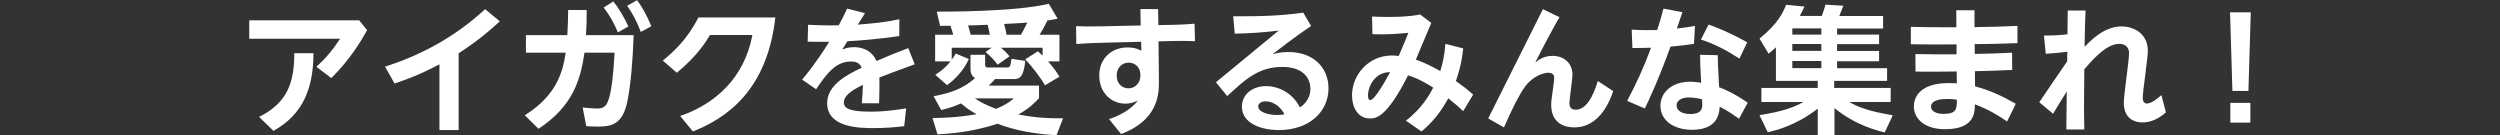 <?xml version="1.0" encoding="UTF-8"?>
<svg id="_レイヤー_1" data-name="レイヤー_1" xmlns="http://www.w3.org/2000/svg" version="1.1" viewBox="0 0 905 49">
  <rect x="0" y="0" width="905" height="49" fill="#333333" stroke="none"/>
  <!-- Generator: Adobe Illustrator 29.8.1, SVG Export Plug-In . SVG Version: 2.1.1 Build 2)  -->
  <defs>
    <style>
      .st0 {
        fill: #fff;
      }
    </style>
  </defs>
  <path class="st0" d="M130.03,7.37l2.85,3.55c-1.65,3-5.75,10.25-12.95,17.35l-5.4-4.1c3.5-3.2,5.5-5.55,8.6-10.15h-32.9v-6.65h39.8ZM113.48,19.27c-.05,12.5-3.65,22.1-14.5,28.1l-5.2-5.05c10.15-5.05,12.75-12.25,12.75-23.05h6.95Z"/>
  <path class="st0" d="M166.03,47.08h-6.95v-23.8c-7.2,3.8-11.7,5.4-16.25,6.95l-3.45-6.1c19.95-6.35,31.3-16.35,36.25-20.8l5.3,4.4c-4.25,3.9-8.15,7.15-14.9,11.55v27.8Z"/>
  <path class="st0" d="M212.38,3.62c0,3.8-.05,5.8-.25,9.1h17.25c-.35,10.25-1.1,17.85-2.2,23.65-1.7,8.95-6.15,9.45-10.85,9.45-1.85,0-3.15-.1-4.1-.15l-1.3-6.75c1.75.15,3.75.35,5.35.35,2.65,0,3.5-1.1,4.45-4.65.55-2.05,1.3-7,1.75-15.55h-10.9c-1.45,10-4.35,19.5-16.65,27.55l-4.95-4.9c11.2-7,13.7-15.15,14.8-22.65h-14.4v-6.35h15c.2-3.55.25-5.5.3-9.1h6.7ZM222.03.52c2.1,2.65,3.65,5.3,5.45,9.05l-3.8,2.15c-1.55-3.65-2.9-6.05-5.15-9l3.5-2.2ZM230.63.07c2.2,3.05,3.4,5.35,5.15,9.4l-3.8,2.1c-1.6-4.05-2.6-6.05-4.95-9.5l3.6-2Z"/>
  <path class="st0" d="M246.22,41.98c12.3-4.2,23.15-13.4,26.15-29.3h-15.35c-1.8,2.95-4.9,7.8-12,13.65l-5.1-4.4c3.85-3.1,8.95-7.8,12.9-15.6h27.85c-2.95,26.35-17.65,36.45-29.85,41.25l-4.6-5.6Z"/>
  <path class="st0" d="M313.13,4.77l-2.6,4.15c6-.5,9.25-.75,15.05-1.95l-.05,6.1c-8.2,1.15-14.6,1.65-18.75,1.85l-1.9,3c1-.35,2.25-.85,4.15-.85,1.2,0,6.05,0,8.25,5,5.35-2.3,8.4-3.5,11.5-4.65l2.35,5.85c-5.85,2.1-10.5,3.9-12.8,4.8.1,3.35-.05,7.25-.1,9.3h-6.25c.25-3.1.3-4,.4-6.65-5.05,2.4-6.9,4.3-6.9,6.4,0,2.3,2.6,3.3,9.75,3.3,5.9,0,11-.9,12.8-1.2l-.7,6.45c-3.7.45-7.3.7-11.05.7-5.4,0-16.85-.2-16.85-9.05,0-6.75,7.7-10.5,12.5-12.8-.5-1.1-1.2-2.25-3.9-2.25-5.3,0-8.6,4.05-12.6,10.05l-5.05-3.5c1.5-1.8,5.35-6.5,9.8-13.7-3.15.05-4.7,0-7.8-.05l.15-6.1c1.75.1,6.3.3,11.1.2,1.1-2.1,1.75-3.3,3.05-6.05l6.45,1.65Z"/>
  <path class="st0" d="M337.57,42.73c3.35-.05,9-.15,15.95-1.4-1.2-.65-3.05-1.65-5.65-3.9-2.6,1.2-4.75,1.8-7.15,2.4l-2.75-5c7.7-1.4,11.55-3.55,15-6.55-1.5-.85-1.65-2.5-1.65-3.25v-5.2h5.3v3.55c0,.9.35,1.05,1.05,1.05h6.9c1.1,0,1.15-.35,1.6-3.15l5,.8c-.7,5.7-1.85,6.55-4.25,6.55h-6.75c-.3.4-.85,1.05-2.25,2.35h18.2v4.55c-1.25,1.35-3.35,3.65-7.5,5.9,3.95.8,8.7,1.45,16.2,1.4l-2.35,6.1c-6.95-.3-15.05-1.65-21.4-4.15-9.65,3.25-18.65,3.7-21.7,3.85l-1.8-5.9ZM345.07,12.57c-.35-1.2-.35-1.3-1-3.25-1.9,0-2.9.05-3.75.05l-1.2-5.15c2.5,0,28.35.1,40.55-2.85l3.2,5.4c-1.2.2-1.6.3-3.7.65-1.5,3.05-2.2,4.15-2.85,5.15h7.2v9.65h-4.1c2.45,2.85,3.35,4.3,4.1,5.55l-5.25,3.1c-1.25-2.35-5.05-7.3-7.15-9.4l4.6-2.9c.9.8,1.25,1.1,1.7,1.55v-2.85h-15.1c1.7,1.4,2.5,2.4,3.15,3.1l-4.35,3.05c-1.5-2-2.2-2.7-4.35-4.6l2.2-1.55h-14.45v4.35c.65-.9,1-1.45,1.45-2.25l4.75,2c-1.65,3.7-4.6,7.1-7.9,9.45l-4.25-3.75c1.1-.7,3.25-2,5.5-4.85h-5.55v-9.65h6.55ZM358.33,12.57c-.35-1.6-.45-2.2-.8-3.6-3.85.15-4.3.2-7.1.25.4,1.15.7,2.3.95,3.35h6.95ZM352.92,35.63c1.2.8,3.45,2.3,7.7,3.75,3.55-1.45,5-2.6,6.4-3.75h-14.1ZM369.58,12.57c.65-1.05.8-1.4,2.3-4.4-1.6.15-2.3.2-8.4.5.45,1.6.65,2.55.9,3.9h5.2Z"/>
  <path class="st0" d="M422.98,9.02c5.25-.05,7.9-.35,9.45-.45l.15,6.35c-2.65-.15-6.6-.15-9.45-.05l-3.75.1.15,14.6c.05,5.1-.7,14.05-13.7,18.95l-4.35-5.4c2.95-1,7.75-3.05,10.4-6.75-.9.45-2.25,1.15-4.5,1.15-5.1,0-9.45-3.95-9.45-10.2s4.55-10.15,10.15-10.15c2.65,0,4.05.65,5.1,1.2l-.1-3.25-14,.35c-3.55.1-6.15.2-9.45.45l-.1-6.45c2.25.1,5,.15,9.45.05l13.95-.3-.1-5.95h6.4l.1,5.8,3.65-.05ZM408.53,22.68c-2.45,0-4.3,2-4.3,4.65,0,2.95,1.95,4.65,4.3,4.65s4.3-1.95,4.3-4.6c0-4.15-3.15-4.7-4.3-4.7Z"/>
  <path class="st0" d="M440.17,29.78l22.7-18.7c-6.1.7-9.45.95-15.9,1.1l-.55-6.3c9.75.1,17.45-.2,25.35-1.3l2.85,4.8c-6.5,4.45-11.05,8-13.9,10.2,1.35-.3,3.05-.75,5.6-.75,9.4,0,14.6,5.9,14.6,13.1,0,8.45-6.85,15.15-18.05,15.15-6.55,0-13.3-2.55-13.3-8.45,0-4.3,3.6-7.45,8.75-7.45,4.5,0,9.55,2.4,12.25,7.7,3.8-2.5,3.8-5.95,3.8-6.8,0-3.15-2-7.85-10.2-7.85-8.6,0-13.5,4.6-19.9,10.55l-4.1-5ZM458.08,36.68c-1.3,0-2.6.65-2.6,1.85,0,2.15,3.95,3.1,6.7,3.1,1.3,0,2.25-.15,2.8-.25-2.5-4.7-6.4-4.7-6.9-4.7Z"/>
  <path class="st0" d="M508.93,43.68c6-4.6,8.75-9.75,9.9-11.95-1.85-1.2-5.5-3.4-9.1-4.45-7.8,15.3-11.55,15.6-13.85,15.6-4.35,0-6.45-4.05-6.45-8.4,0-7.25,5.85-14.4,14.5-14.4,1.05,0,1.75.1,2.4.2,2.4-5.65,2.7-6.3,3.5-8.4-3.8.35-7.9.7-13,.5l-.15-6.4c1.75.1,3.4.15,6,.15,7.25,0,10.15-.65,11.4-.9l4.05,3.05c-2.2,5.2-3,7.2-5.6,13.3,1.35.5,4.35,1.55,8.85,4.15.8-2.6,1.55-5.5,1.85-9.85l6.45,1.65c-.65,5.8-1.65,8.85-2.65,11.8,2.7,1.95,3.6,2.6,6.25,4.9l-3.6,6c-1.85-1.7-3.05-2.8-5.4-4.65-2.3,4.15-4.9,8-9.7,12l-5.65-3.9ZM495.22,34.48c0,1,.2,1.75.8,1.75,1.65,0,5.75-7.4,7.2-10.1-5.5-.1-8,5.2-8,8.35Z"/>
  <path class="st0" d="M564.53,6.22c-2.1,3.65-4.95,8.8-8.75,16.4,1.2-.95,3.05-2.4,6.25-2.4,3.9,0,7.2,2.45,7.2,6.85,0,1.65-1.1,8.8-1.1,10.25,0,1.35.5,2.4,2.3,2.4,5,0,7.45-8.7,7.95-10.4l5.6,3.65c-2.65,7.95-7.35,13.15-14.1,13.15-2.75,0-8.35-.95-8.35-8.2,0-1.05.1-2,.85-7.25.15-.95.25-2.2.25-2.55,0-.3-.05-1.8-2.2-1.8-1.3,0-5.4,1-8.35,5-1.9,2.6-4.3,7.15-7.65,14.8l-5.7-3.25,19.8-39.55,6,2.9Z"/>
  <path class="st0" d="M609.03,4.42c-.3.9-1.35,3.95-2,5.9,2.7-.3,3.95-.45,6.55-.95l-.35,6.5c-3.6.6-7.55.9-8.5,1-4.35,12-7.85,19.4-9.3,22.4l-6.4-2.75c3.3-6.2,6.25-12.65,8.65-19.25-2.2.1-3.4.1-6.75.1l-.25-6.65c4.25.25,5.3.2,9.2.15,1-2.9,1.45-4.6,2.3-7.75l6.85,1.3ZM629.53,42.98c-1.35-.95-4.2-3-7-4.35-.2,4.5-2.45,8.35-10.05,8.35-6.55,0-11.4-3.35-11.4-8.7,0-4.7,4-8.7,10.75-8.7,1.7,0,3.1.25,4,.4-.3-4.65-.35-6.9-.4-10.15l6.4.15c0,2.5.05,3.4.5,11.6,1.85.7,5,1.95,10.35,5.6l-3.15,5.8ZM611.23,35.28c-2.45,0-4.3,1.1-4.3,2.9,0,2.05,2.25,3.1,5,3.1,4.3,0,4.3-2.4,4.3-3.4,0-.3-.05-.5-.1-1.95-1.45-.4-3.5-.65-4.9-.65ZM618.53,8.87c2.95,1.1,7.75,2.95,13.95,6.45l-2.8,5.9c-4.4-2.85-8.9-5.3-13.95-6.9l2.8-5.45Z"/>
  <path class="st0" d="M682.28,47.93c-2.65-.65-10.5-2.5-18.2-8.8v9.75h-6.05v-9.55c-7.75,6-14.9,7.8-18.1,8.55l-3-6.2c8.6-1.35,12.35-2.8,15.9-4.75h-15.2v-5.1h20.4v-2.55h-15.15v-12.15c-1.1,1.05-1.65,1.5-2.65,2.3l-3.3-5.45c6.65-5.35,8.55-9.45,9.65-12.25l6.65.65c-.6,1.2-1.05,2.2-1.7,3.4h7.95c.8-2.15.85-2.4,1.35-4.1l6.45.4c-.35.95-1.35,3.4-1.45,3.7h15.85v4.55h-16.65v2.2h15.2v3.45h-15.2v2.45h15.2v3.75h-15.2v2.5h18.1v4.6h-19.15v2.55h20.45v5.1h-15c2.65,1.5,6.35,3.25,15.75,4.8l-2.9,6.2ZM648.82,10.27v2.25h10.5v-2.25h-10.5ZM648.82,15.92v2.5h10.5v-2.5h-10.5ZM648.82,22.07v2.6h10.5v-2.6h-10.5Z"/>
  <path class="st0" d="M693.37,19.57c5.8.1,6,.1,14.9.1v-3.6c-7.75.05-8.65.05-16.55-.05v-6.3c6.6.15,7.6.15,16.5.15l-.05-6.15h6.6v6.1c8.15-.15,9.05-.15,15.55-.45v6.25c-8.5.25-8.7.3-15.5.35l.05,3.55c6.75-.15,7.45-.15,13.5-.45l.05,6.25c-5.7.25-6.5.25-13.5.45l.05,5.5c5.45,1.4,9.8,3.5,14.75,6.3l-3.15,6.4c-3.5-2.4-6.85-4.4-11.65-6.2-.05,3.1-.2,9-10.85,9-7.5,0-11.25-3.9-11.25-8.25,0-2.15,1-8.45,12.65-8.45,1.35,0,2.15.05,2.9.1l-.05-4.3c-7.35.1-8.95.1-14.9.05l-.05-6.35ZM704.88,35.83c-.95,0-5.85,0-5.85,2.8,0,1.65,1.95,2.6,4.55,2.6,4.8,0,4.8-1.95,4.8-5.15-1.6-.25-2.95-.25-3.5-.25Z"/>
  <path class="st0" d="M739.92,12.87c3.35,0,6-.15,8.5-.45l.1-8.6h6.45c-.15,3.75-.25,6.1-.35,13.15,6.3-6.75,10.8-7.4,13.4-7.4,4.4,0,9.5,2.55,9.5,8.85,0,2.7-1.85,14.6-1.85,17,0,.8.25,2.05,1.5,2.05,1.7,0,4-1.9,5.25-3.05l1.65,6.25c-2.35,2.1-5.25,3.65-8.45,3.65-3.95,0-6.8-2.25-6.8-7.15,0-2.85,1.9-15.3,1.9-17.85,0-3.25-2.8-3.45-3.4-3.45-2.2,0-5.65.75-12.8,9.2-.1,9.95-.1,11.05-.1,12.8,0,2.7,0,4.75.1,9h-6.5l.15-13.75c-1.45,2.25-2.65,4.25-4.95,8.05l-5-4.15c2.8-4.1,7.25-10.75,10.1-14.8l.05-3.5c-2.55.35-5.25.6-7.8.75l-.65-6.6Z"/>
  <path class="st0" d="M814.78,4.47l-.85,28.45h-5.8l-.85-28.45h7.5ZM807.38,37.23h7.25v7.15h-7.25v-7.15Z"/>
</svg>